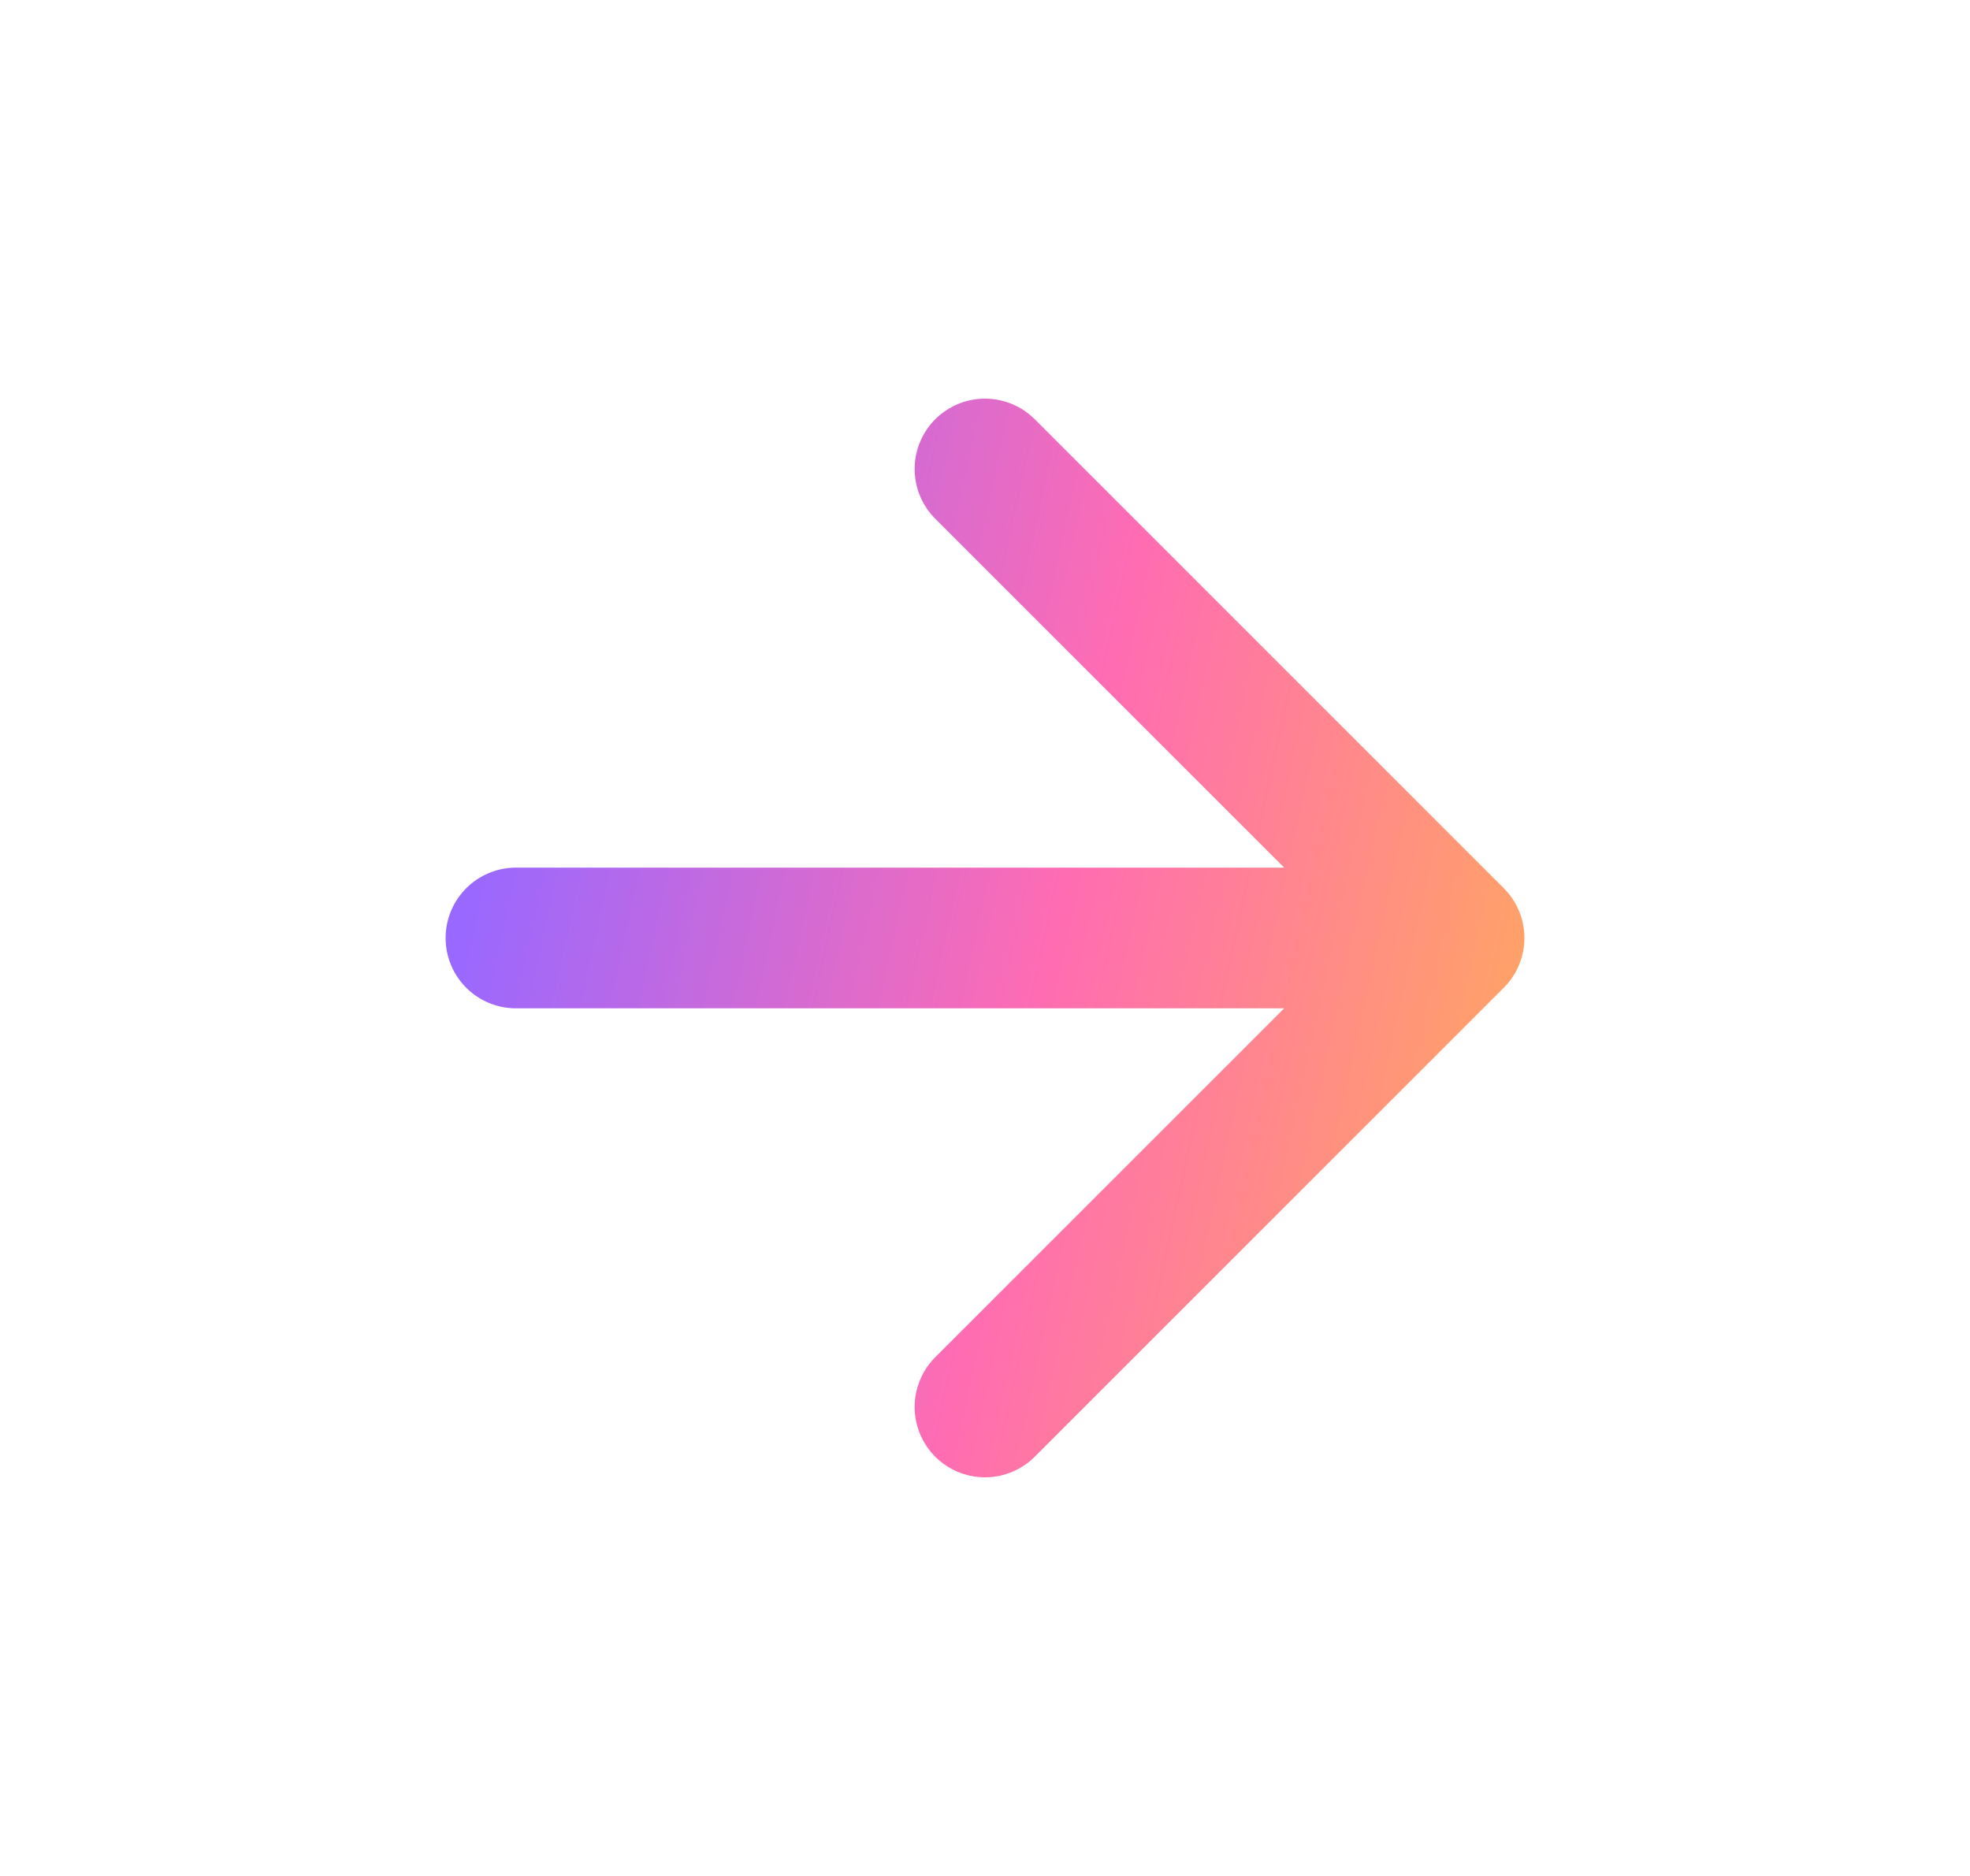 <svg width="21" height="20" viewBox="0 0 21 20" fill="none" xmlns="http://www.w3.org/2000/svg">
<path d="M5.5 10H15.5M15.5 10L10.5 5M15.5 10L10.5 15" stroke="url(#paint0_linear_2094_2497)" stroke-width="1.5" stroke-linecap="round" stroke-linejoin="round"/>
<defs>
<linearGradient id="paint0_linear_2094_2497" x1="6.554" y1="2.321" x2="18.701" y2="4.972" gradientUnits="userSpaceOnUse">
<stop stop-color="#9968FF"/>
<stop offset="0.5" stop-color="#FF6CB2"/>
<stop offset="1" stop-color="#FFAF56"/>
</linearGradient>
</defs>
</svg>
